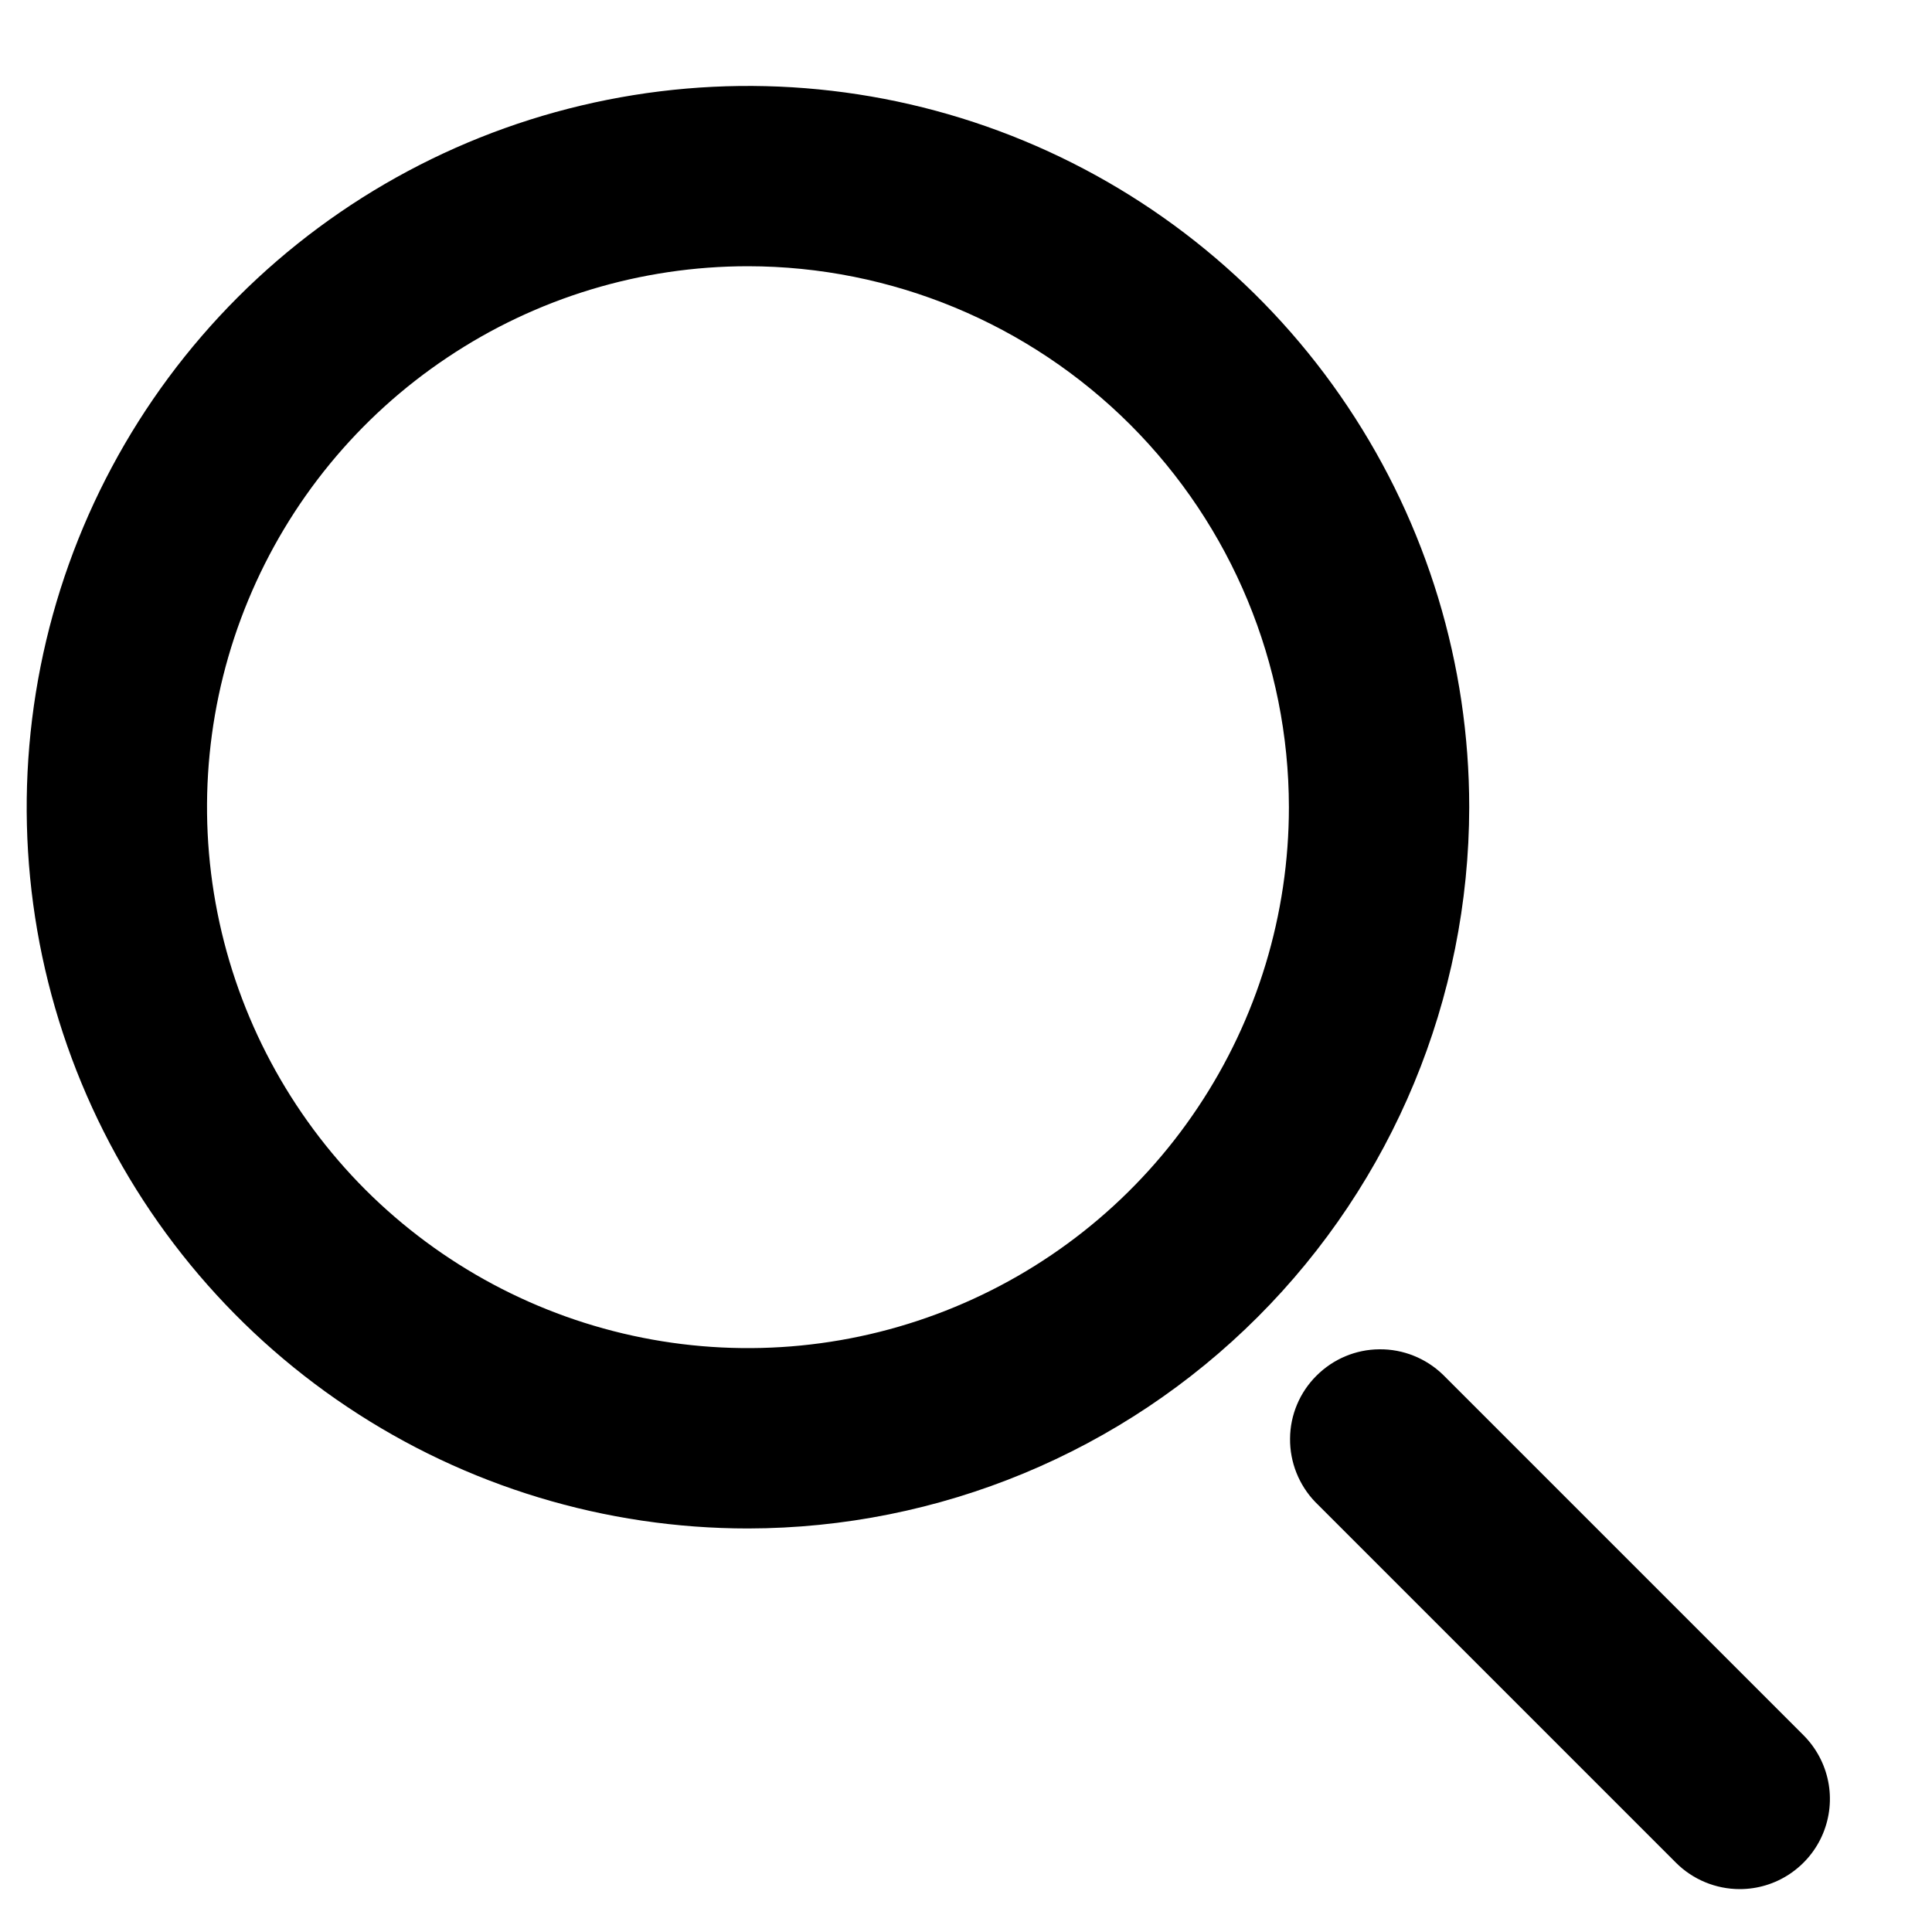 <?xml version="1.0" encoding="UTF-8"?>
<svg width="15" height="15" viewBox="0 0 15 15" fill="none" xmlns="http://www.w3.org/2000/svg">
    <path d="M5.807 11.867C4.7 11.867 3.617 11.539 2.696 10.923C1.775 10.308 1.057 9.433 0.633 8.41C0.209 7.387 0.099 6.261 0.315 5.174C0.531 4.088 1.064 3.09 1.847 2.307C2.63 1.524 3.628 0.991 4.715 0.775C5.801 0.559 6.927 0.669 7.95 1.093C8.973 1.517 9.848 2.235 10.463 3.156C11.079 4.077 11.407 5.159 11.407 6.267C11.405 7.752 10.815 9.175 9.765 10.225C8.715 11.275 7.292 11.865 5.807 11.867ZM5.807 2.067C4.976 2.067 4.164 2.313 3.474 2.775C2.783 3.236 2.245 3.892 1.927 4.66C1.609 5.427 1.526 6.272 1.688 7.086C1.85 7.901 2.25 8.649 2.837 9.237C3.425 9.824 4.173 10.224 4.988 10.386C5.802 10.548 6.647 10.465 7.414 10.147C8.182 9.829 8.838 9.291 9.299 8.6C9.761 7.91 10.007 7.098 10.007 6.267C10.006 5.153 9.563 4.086 8.776 3.298C7.988 2.511 6.921 2.068 5.807 2.067Z" fill="#000000"/>
    <path d="M13.507 14.667C13.322 14.667 13.143 14.593 13.012 14.462L10.212 11.662C10.085 11.53 10.014 11.353 10.016 11.169C10.017 10.986 10.091 10.81 10.221 10.681C10.351 10.551 10.526 10.477 10.71 10.476C10.893 10.474 11.07 10.545 11.202 10.672L14.002 13.472C14.1 13.57 14.167 13.695 14.194 13.831C14.221 13.966 14.207 14.107 14.154 14.235C14.101 14.363 14.011 14.472 13.896 14.549C13.781 14.626 13.646 14.667 13.507 14.667Z" fill="#000000"/>
</svg>
